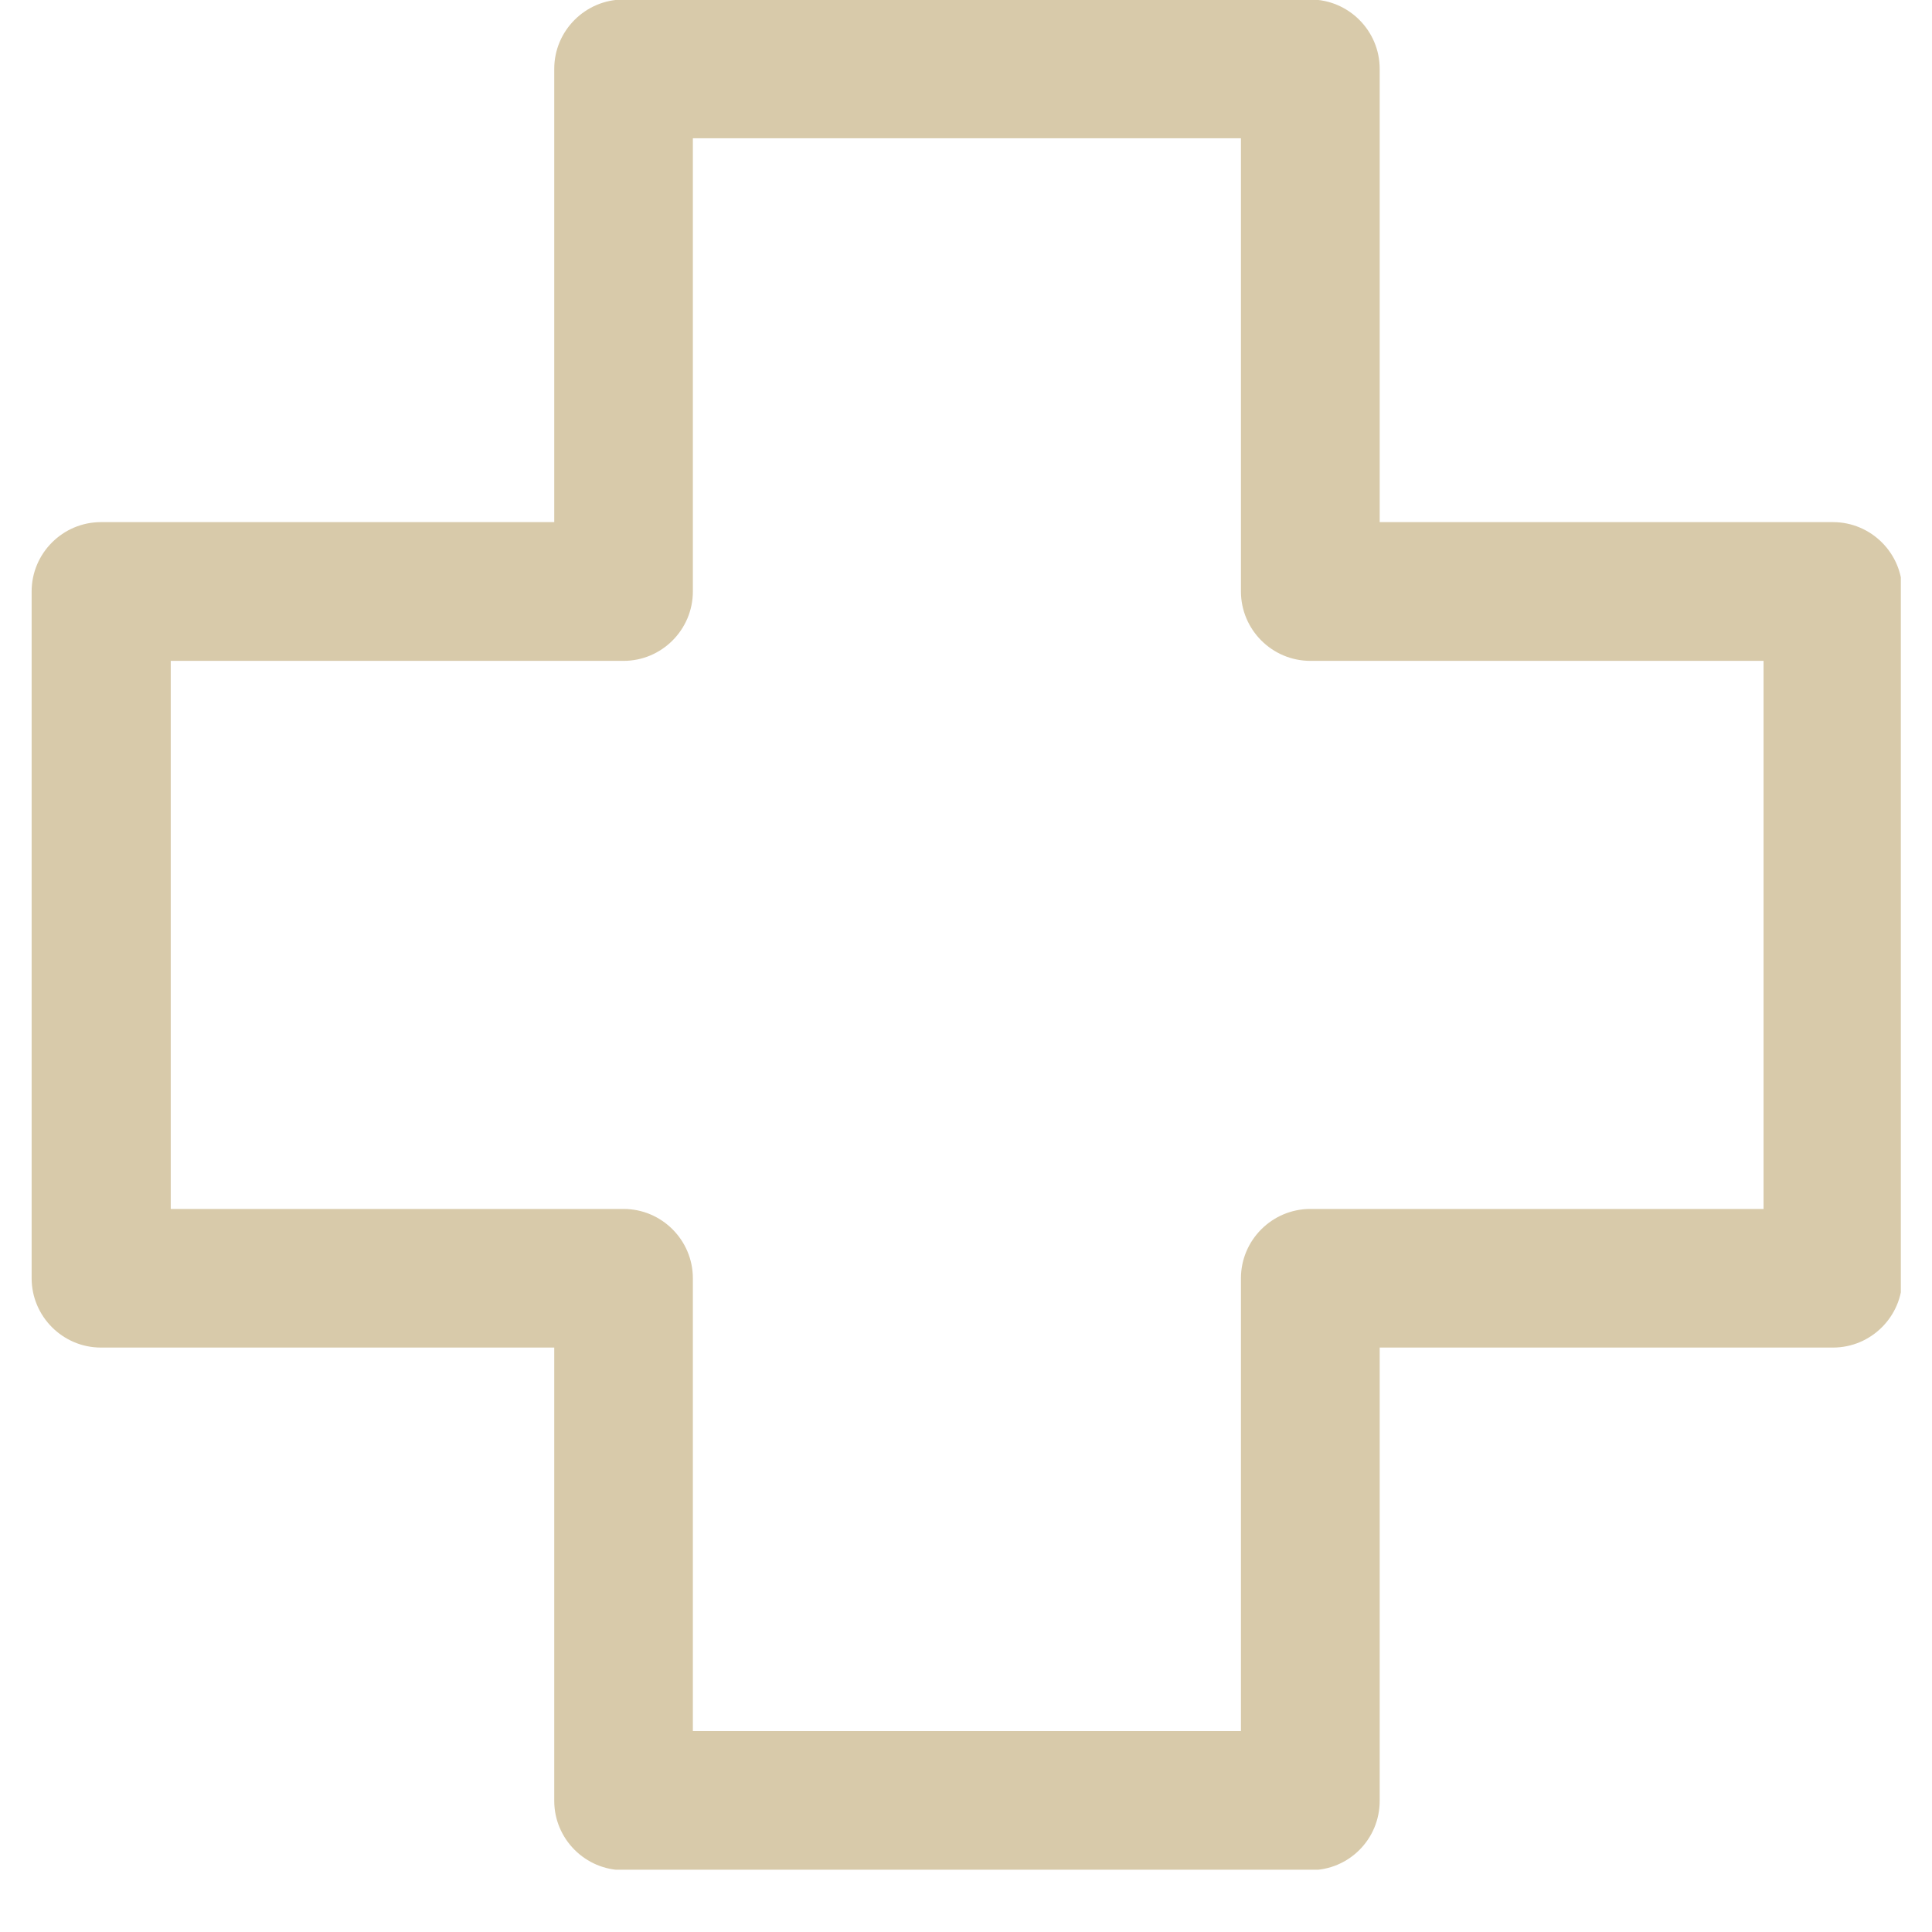 <svg version="1.1" viewBox="0 0 16 16" height="16px" width="16px" xmlns:xlink="http://www.w3.org/1999/xlink" xmlns="http://www.w3.org/2000/svg">
<defs>
<clipPath id="clip1">
  <path d="M 0.258 0 L 15.742 0 L 15.742 15.484 L 0.258 15.484 Z M 0.258 0"></path>
</clipPath>
</defs>
<g id="surface1">
<g clip-rule="nonzero" clip-path="url(#clip1)">
<path d="M 15.18 4.324 L 11.426 4.324 L 11.426 0.57 C 11.426 0.254 11.168 -0.004 10.852 -0.004 L 5.164 -0.004 C 4.848 -0.004 4.59 0.254 4.59 0.57 L 4.59 4.324 L 0.836 4.324 C 0.52 4.324 0.262 4.582 0.262 4.898 L 0.262 10.586 C 0.262 10.902 0.52 11.16 0.836 11.16 L 4.59 11.16 L 4.59 14.914 C 4.59 15.23 4.848 15.488 5.164 15.488 L 10.852 15.488 C 11.172 15.488 11.426 15.23 11.426 14.914 L 11.426 11.16 L 15.18 11.16 C 15.496 11.16 15.754 10.902 15.754 10.586 L 15.754 4.898 C 15.754 4.582 15.496 4.324 15.18 4.324 Z M 14.605 10.012 L 10.852 10.012 C 10.535 10.012 10.277 10.27 10.277 10.586 L 10.277 14.336 L 5.738 14.336 L 5.738 10.586 C 5.738 10.27 5.48 10.012 5.164 10.012 L 1.414 10.012 L 1.414 5.473 L 5.164 5.473 C 5.48 5.473 5.738 5.215 5.738 4.898 L 5.738 1.145 L 10.277 1.145 L 10.277 4.898 C 10.277 5.215 10.535 5.473 10.852 5.473 L 14.605 5.473 Z M 14.605 10.012" style="stroke:none;fill-rule:nonzero;fill:rgb(84.706%,79.216%,66.667%);fill-opacity:1;"></path>
</g>
</g>
</svg>
